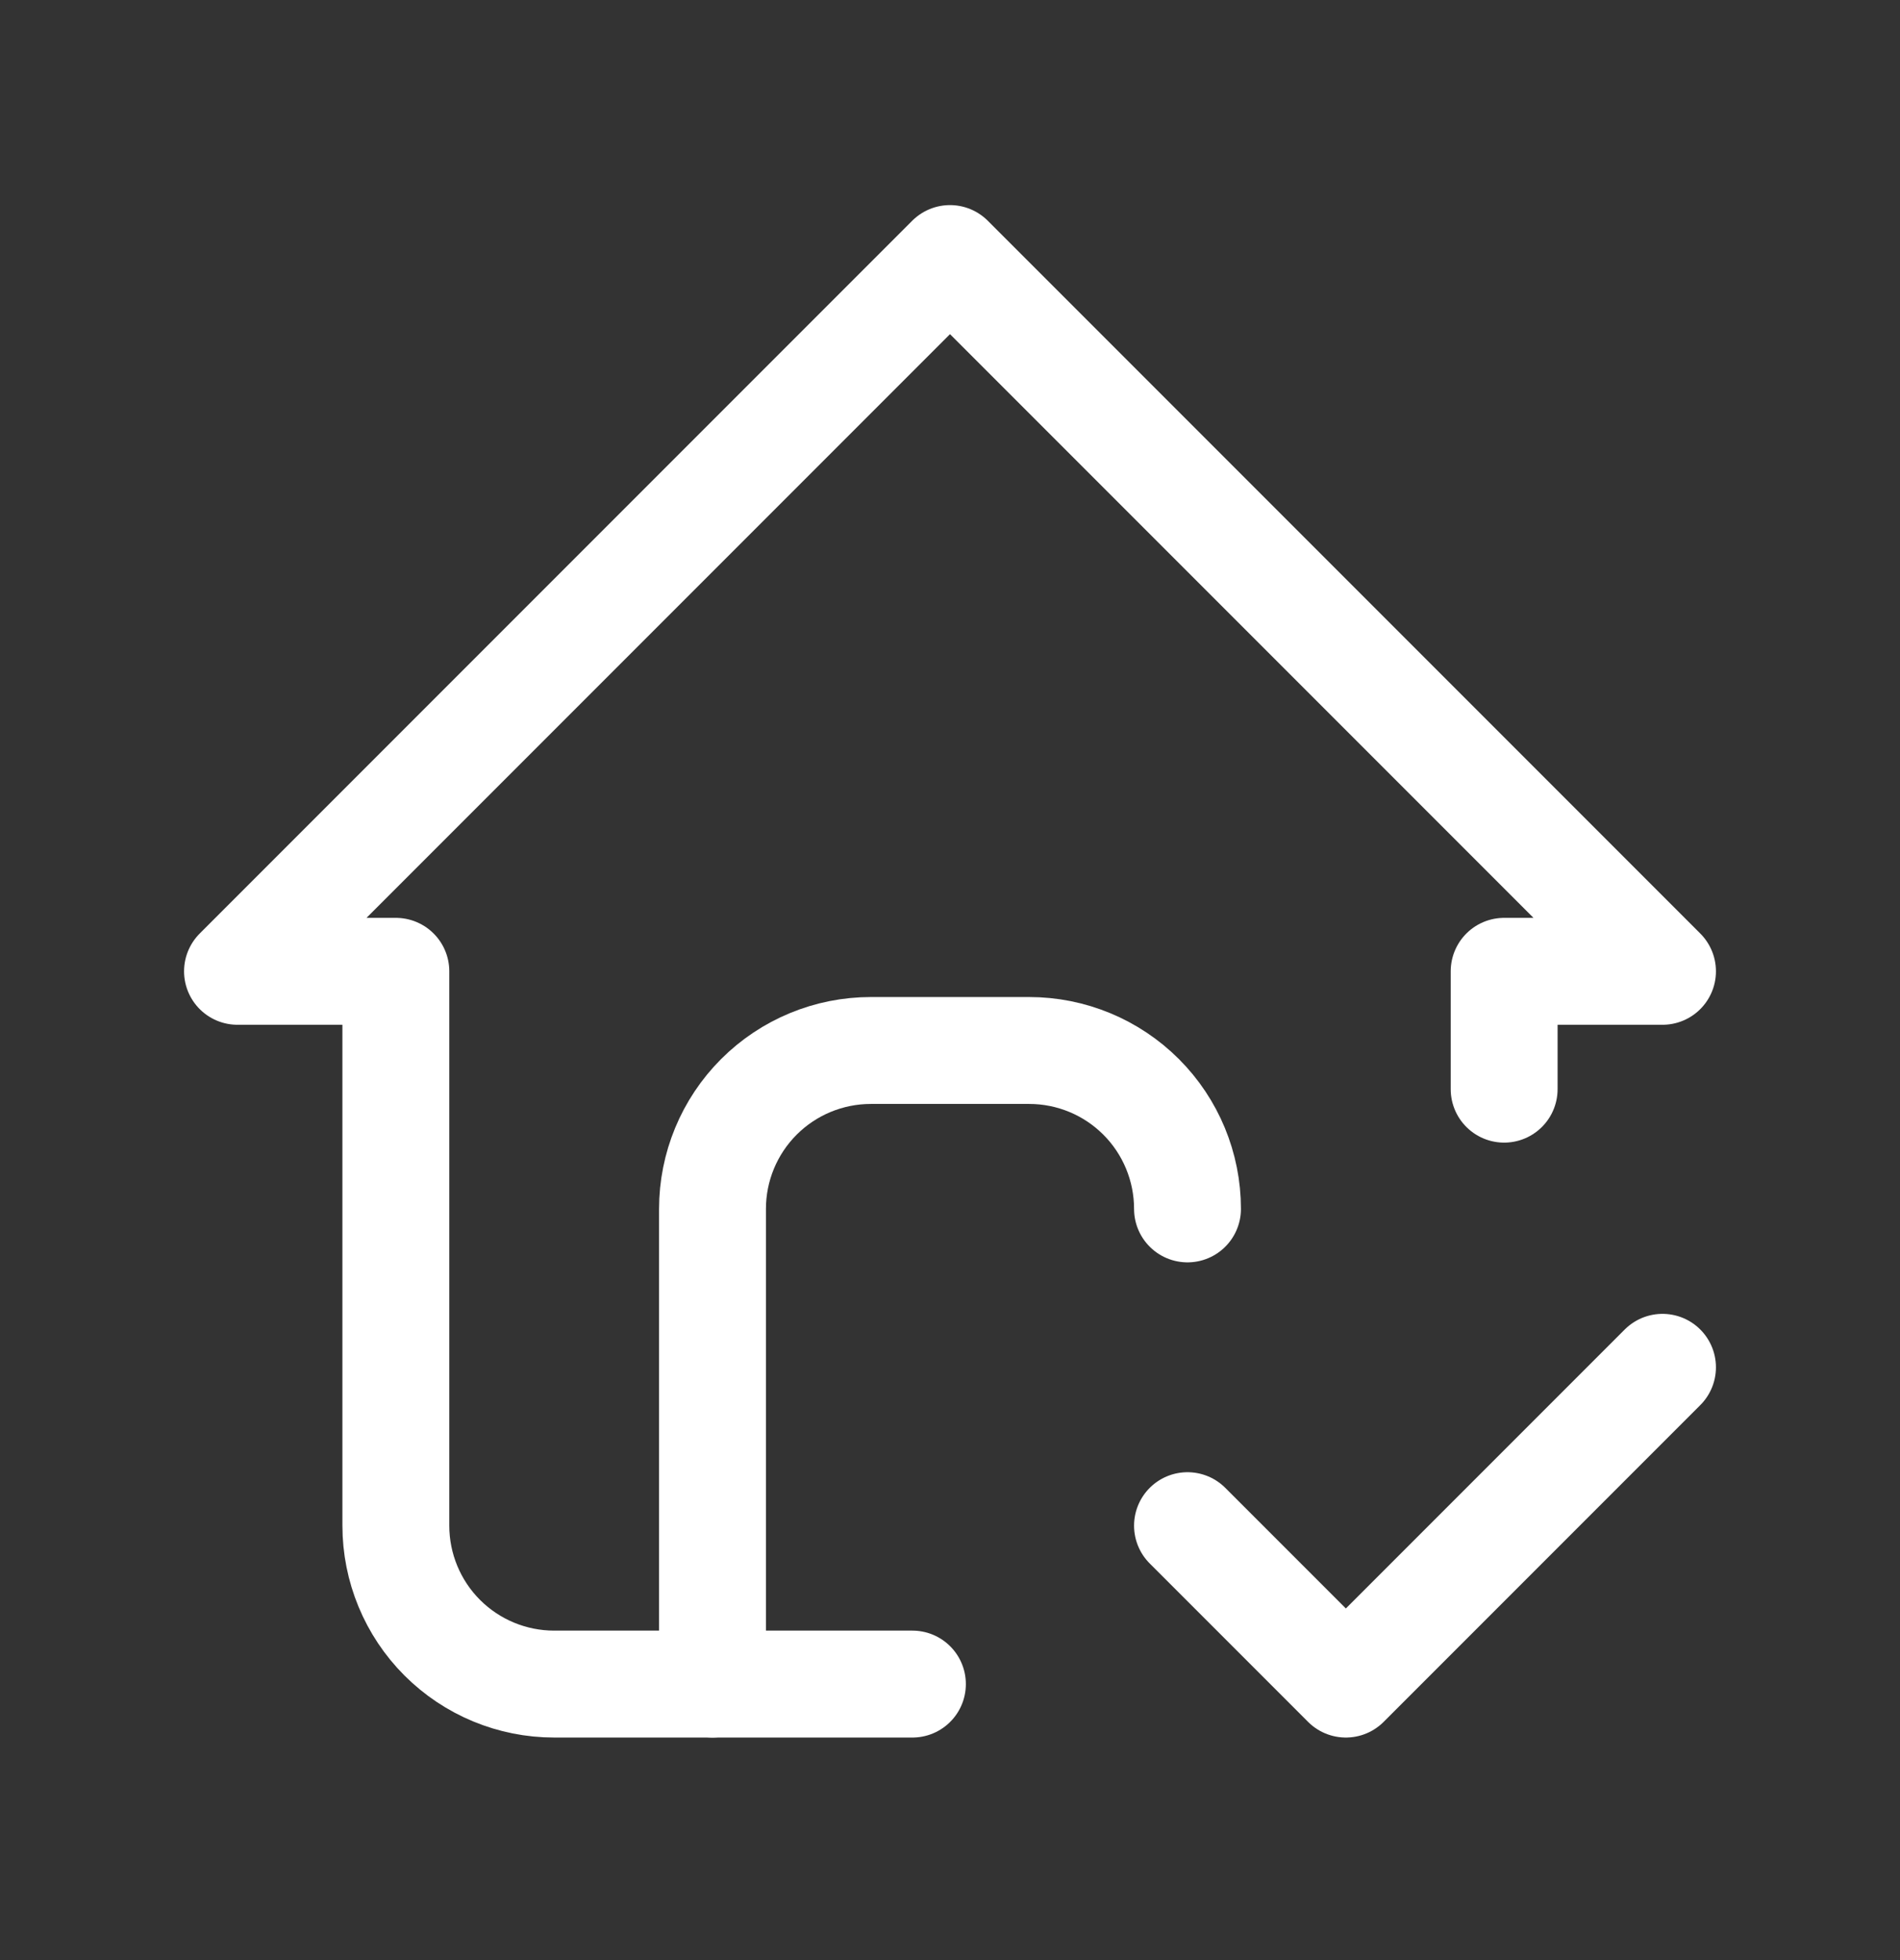 <svg width="32" height="33" viewBox="0 0 32 33" fill="none" xmlns="http://www.w3.org/2000/svg">
<rect x="0" y="0" width="32" height="33" fill="#333333" stroke="none"/>
<g clip-path="url(#clip0_280_1472)">
<path d="M12 28.353V20.353C12 19.646 12.281 18.967 12.781 18.467C13.281 17.967 13.959 17.686 14.667 17.686H17.333C18.041 17.686 18.719 17.967 19.219 18.467C19.719 18.967 20 19.646 20 20.353" stroke="white" stroke-width="1.8" stroke-linecap="round" stroke-linejoin="round"/>
<path d="M25.333 18.337V16.353H28L16 4.353L4 16.353H6.667V25.686C6.667 26.393 6.948 27.072 7.448 27.572C7.948 28.072 8.626 28.353 9.333 28.353H15.367" stroke="white" stroke-width="1.8" stroke-linecap="round" stroke-linejoin="round"/>
<path d="M20 25.686L22.667 28.353L28 23.02" stroke="white" stroke-width="1.8" stroke-linecap="round" stroke-linejoin="round"/>
</g>
<defs>
<clipPath id="clip0_280_1472">
<rect width="32" height="32" fill="white" transform="translate(0 0.353)"/>
</clipPath>
</defs>
</svg>
